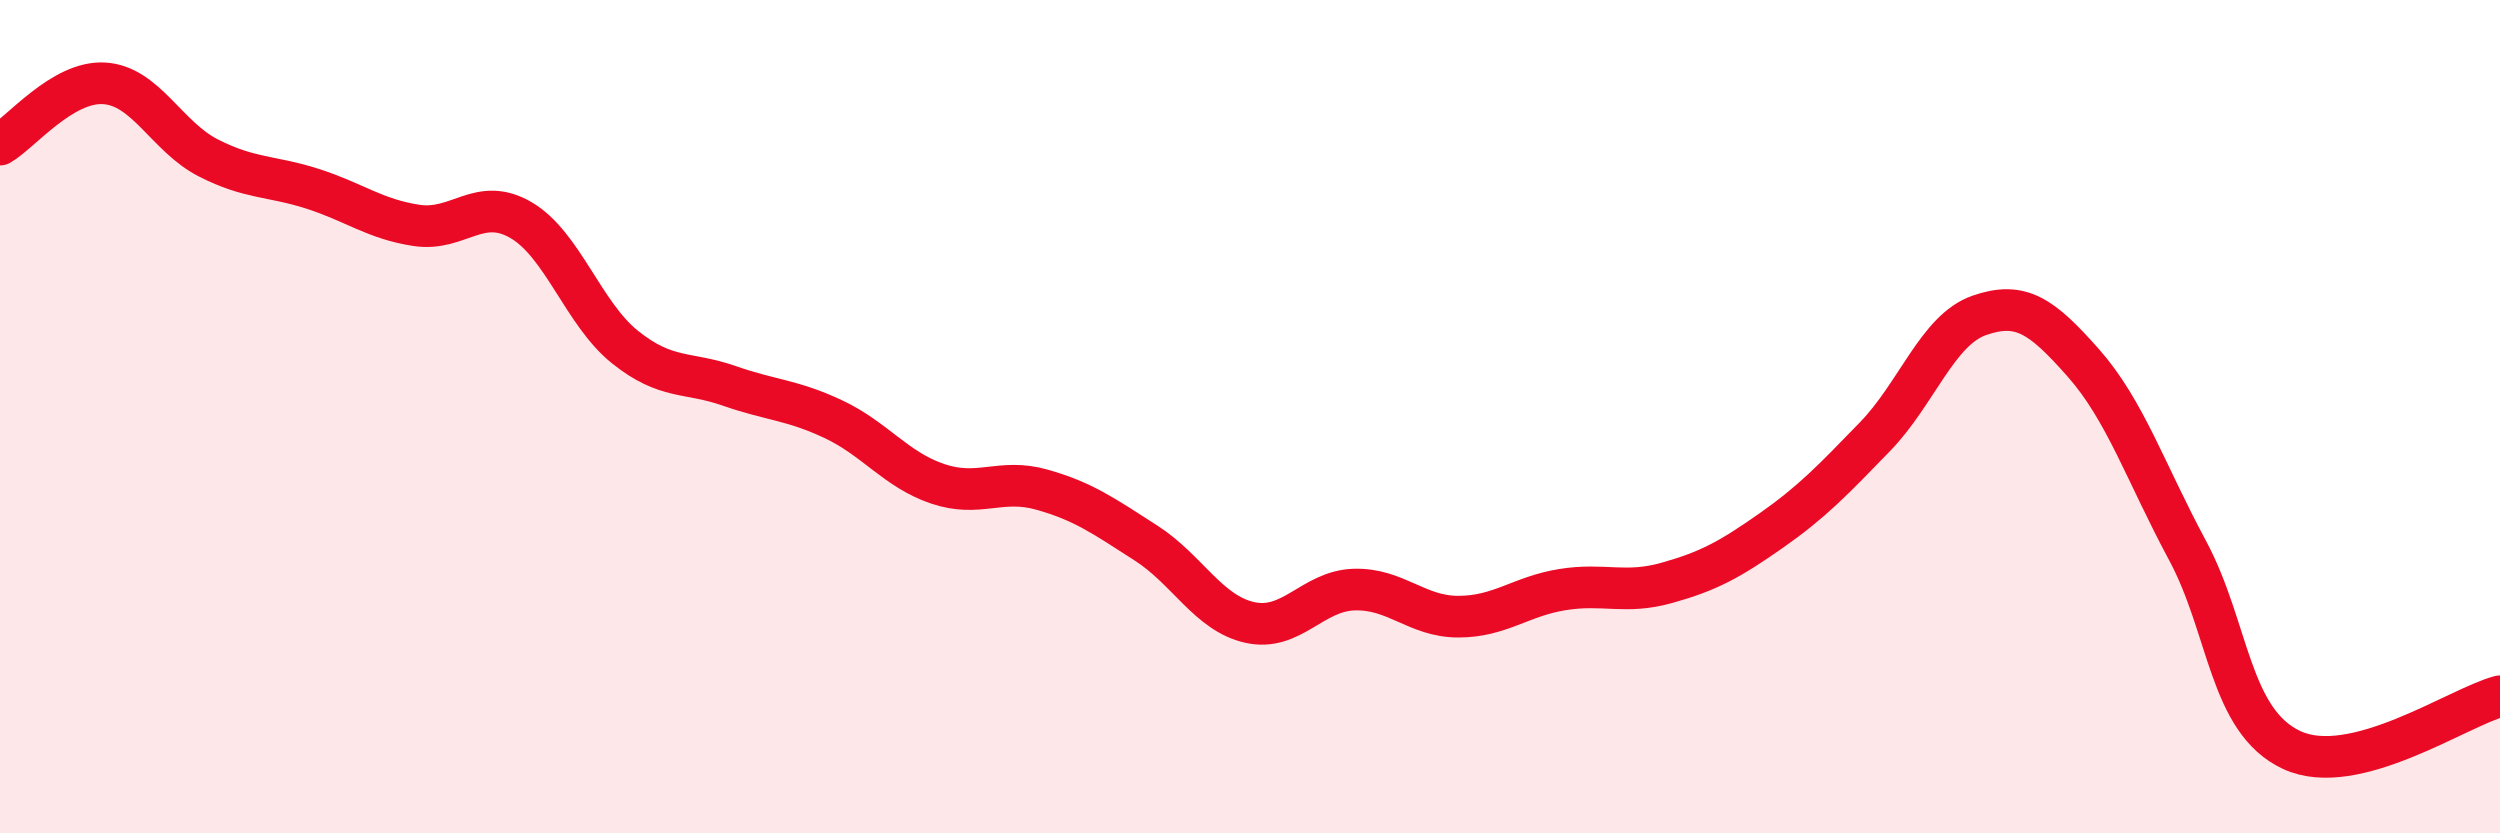 
    <svg width="60" height="20" viewBox="0 0 60 20" xmlns="http://www.w3.org/2000/svg">
      <path
        d="M 0,3.47 C 0.5,3.18 1.5,1.94 2.5,2 C 3.5,2.06 4,3.28 5,3.79 C 6,4.3 6.5,4.21 7.5,4.53 C 8.5,4.85 9,5.26 10,5.41 C 11,5.56 11.5,4.7 12.5,5.28 C 13.5,5.86 14,7.53 15,8.33 C 16,9.13 16.5,8.91 17.5,9.26 C 18.5,9.61 19,9.59 20,10.06 C 21,10.53 21.5,11.27 22.5,11.61 C 23.5,11.95 24,11.47 25,11.75 C 26,12.03 26.5,12.39 27.5,13.03 C 28.5,13.67 29,14.72 30,14.94 C 31,15.16 31.5,14.18 32.5,14.15 C 33.5,14.12 34,14.8 35,14.8 C 36,14.8 36.5,14.31 37.5,14.15 C 38.5,13.99 39,14.27 40,13.99 C 41,13.71 41.5,13.44 42.5,12.74 C 43.5,12.04 44,11.51 45,10.48 C 46,9.45 46.5,7.92 47.5,7.57 C 48.5,7.22 49,7.58 50,8.71 C 51,9.84 51.5,11.35 52.5,13.21 C 53.5,15.07 53.5,17.3 55,18 C 56.5,18.7 59,16.97 60,16.71L60 20L0 20Z"
        fill="#EB0A25"
        opacity="0.1"
        stroke-linecap="round"
        stroke-linejoin="round"
      />
      <path
        d="M 0,3.47 C 0.5,3.18 1.5,1.94 2.5,2 C 3.5,2.06 4,3.28 5,3.79 C 6,4.3 6.5,4.21 7.5,4.53 C 8.5,4.85 9,5.26 10,5.41 C 11,5.56 11.5,4.7 12.5,5.28 C 13.5,5.86 14,7.53 15,8.33 C 16,9.13 16.5,8.91 17.5,9.26 C 18.5,9.61 19,9.59 20,10.06 C 21,10.53 21.5,11.27 22.5,11.61 C 23.5,11.95 24,11.47 25,11.75 C 26,12.03 26.5,12.39 27.5,13.03 C 28.5,13.67 29,14.72 30,14.94 C 31,15.16 31.5,14.18 32.5,14.15 C 33.5,14.12 34,14.8 35,14.8 C 36,14.8 36.5,14.31 37.5,14.15 C 38.5,13.99 39,14.27 40,13.99 C 41,13.71 41.5,13.44 42.5,12.74 C 43.5,12.04 44,11.51 45,10.48 C 46,9.45 46.5,7.92 47.5,7.57 C 48.5,7.22 49,7.58 50,8.71 C 51,9.84 51.5,11.35 52.5,13.21 C 53.5,15.07 53.5,17.3 55,18 C 56.5,18.7 59,16.97 60,16.71"
        stroke="#EB0A25"
        stroke-width="1"
        fill="none"
        stroke-linecap="round"
        stroke-linejoin="round"
      />
    </svg>
  